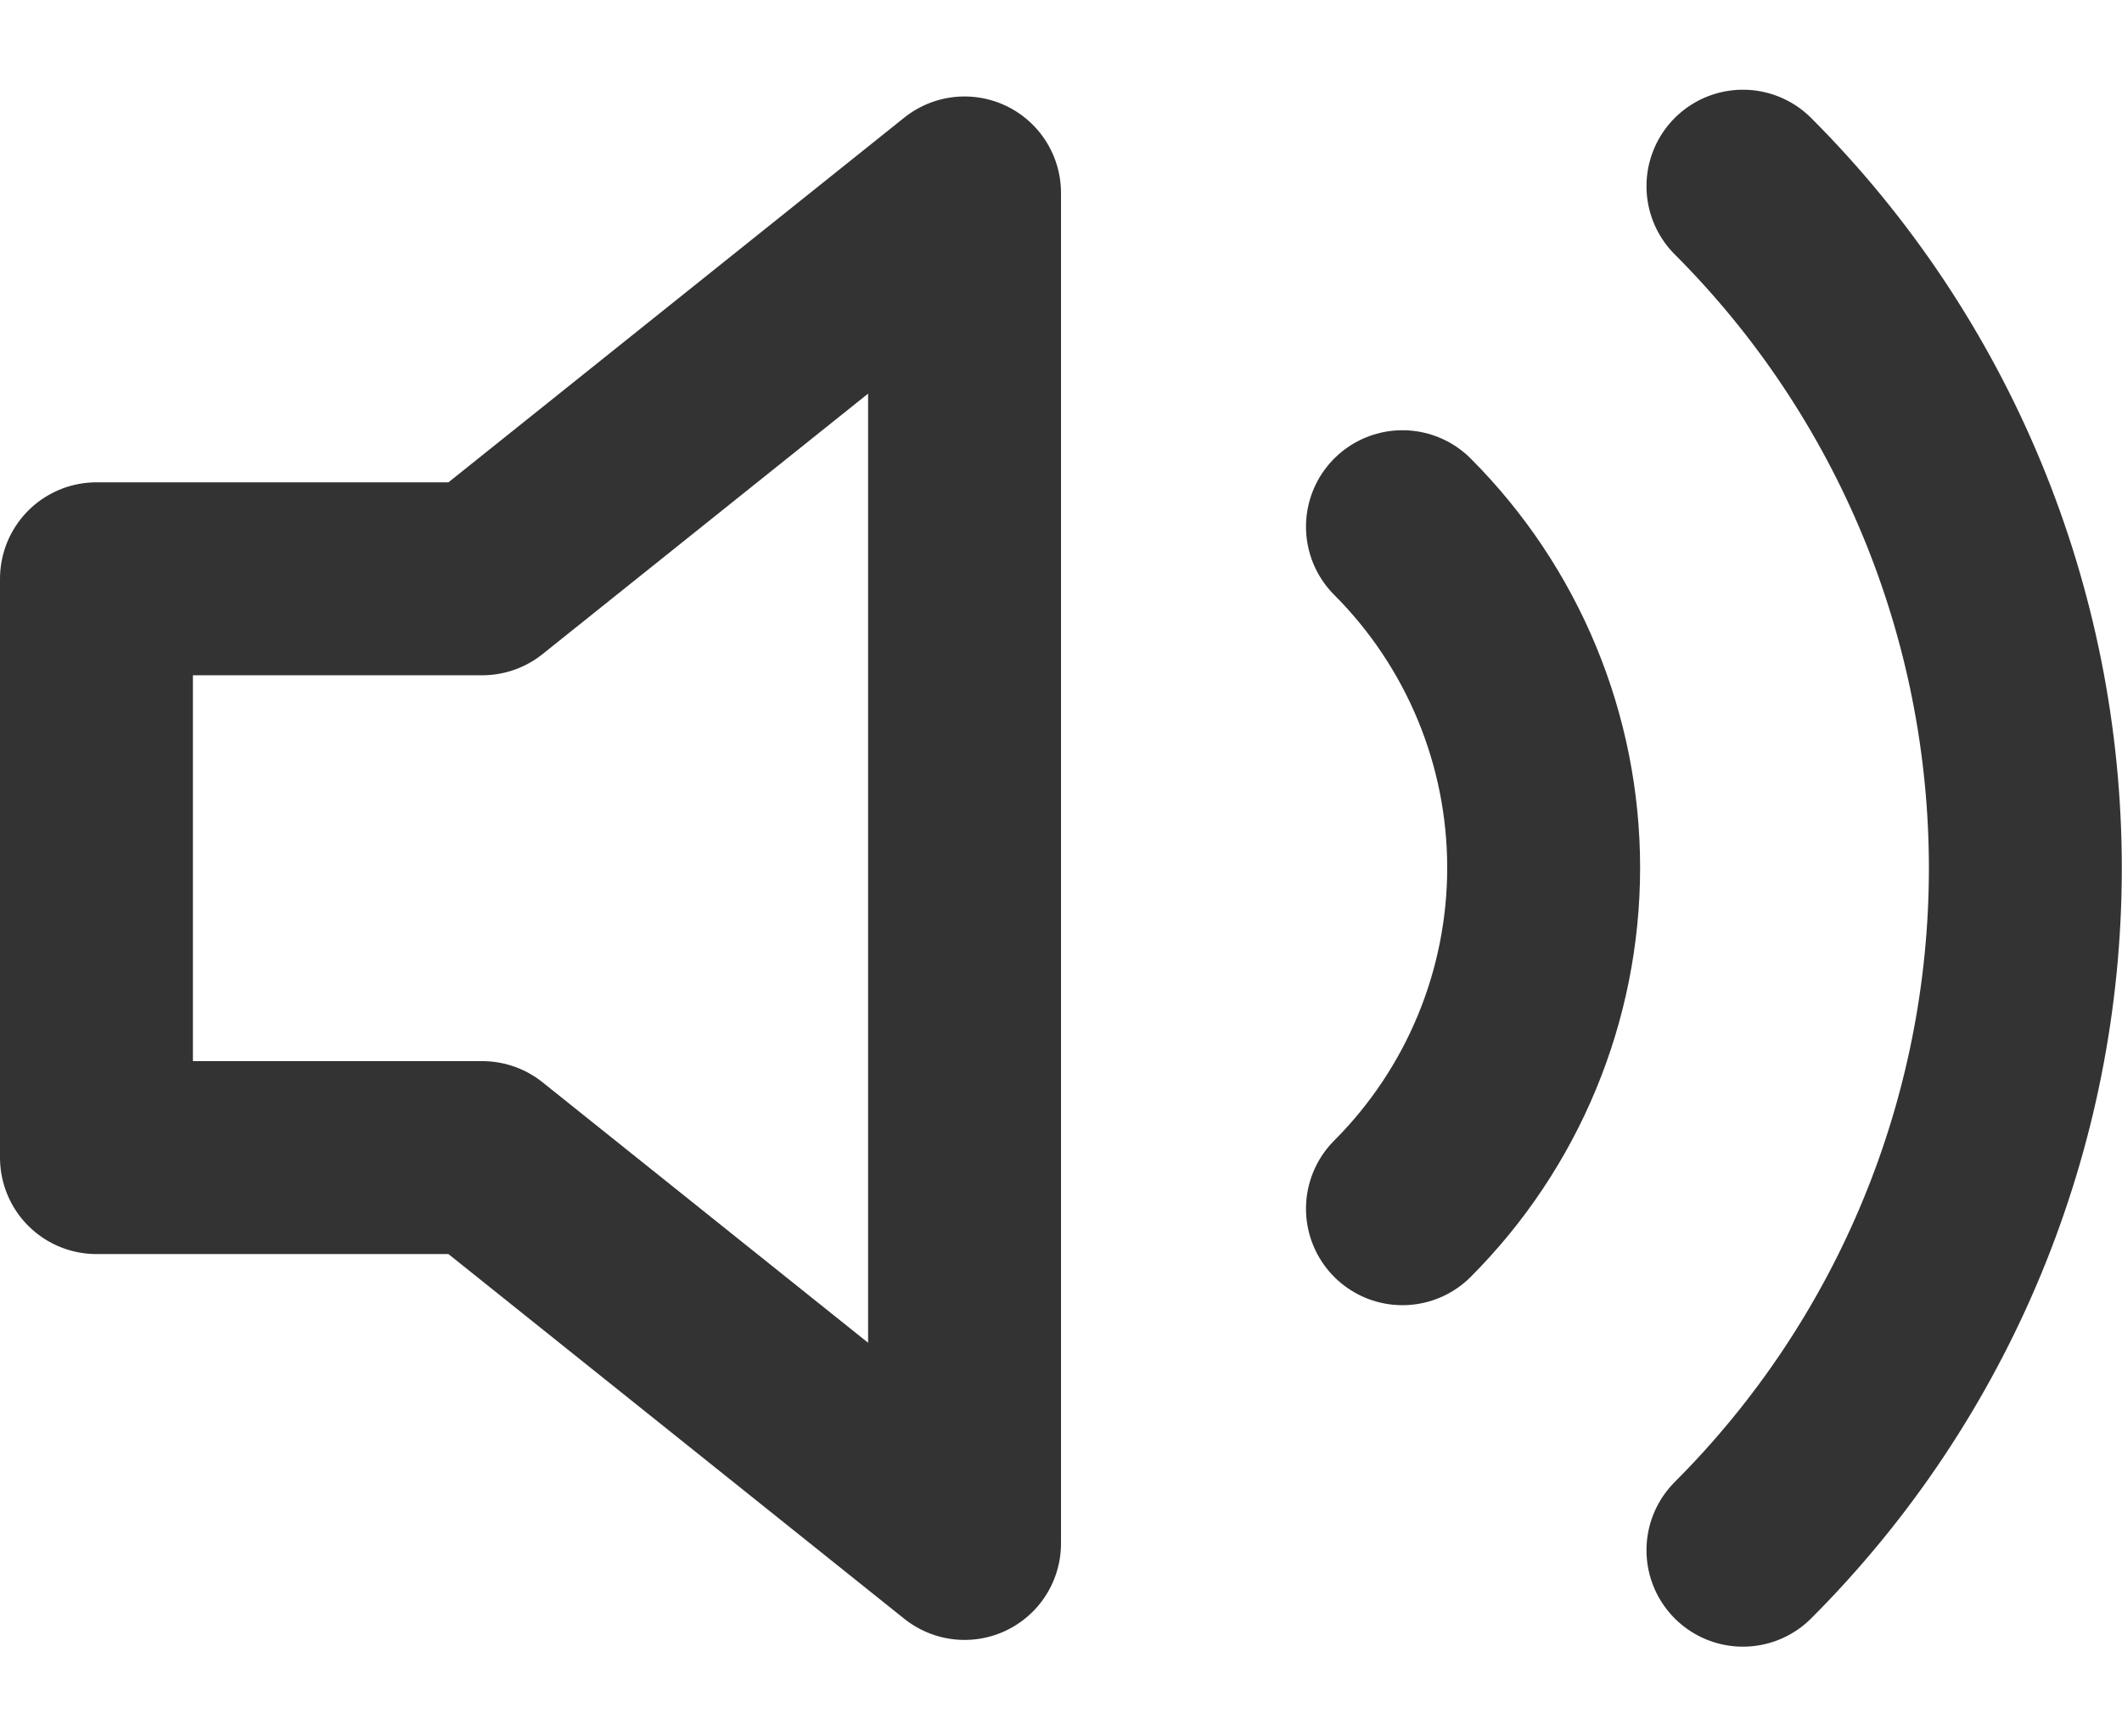 <svg width="22" height="18" viewBox="0 0 22 18" fill="none" xmlns="http://www.w3.org/2000/svg">
<path d="M18.07 1.93C19.945 3.805 20.998 6.348 20.998 9C20.998 11.652 19.945 14.195 18.07 16.07M14.54 5.46C15.477 6.398 16.004 7.669 16.004 8.995C16.004 10.321 15.477 11.592 14.54 12.53M10 2L5 6H1V12H5L10 16V2Z" stroke="#333333" stroke-width="2" stroke-linecap="round" stroke-linejoin="round"/>
</svg>
